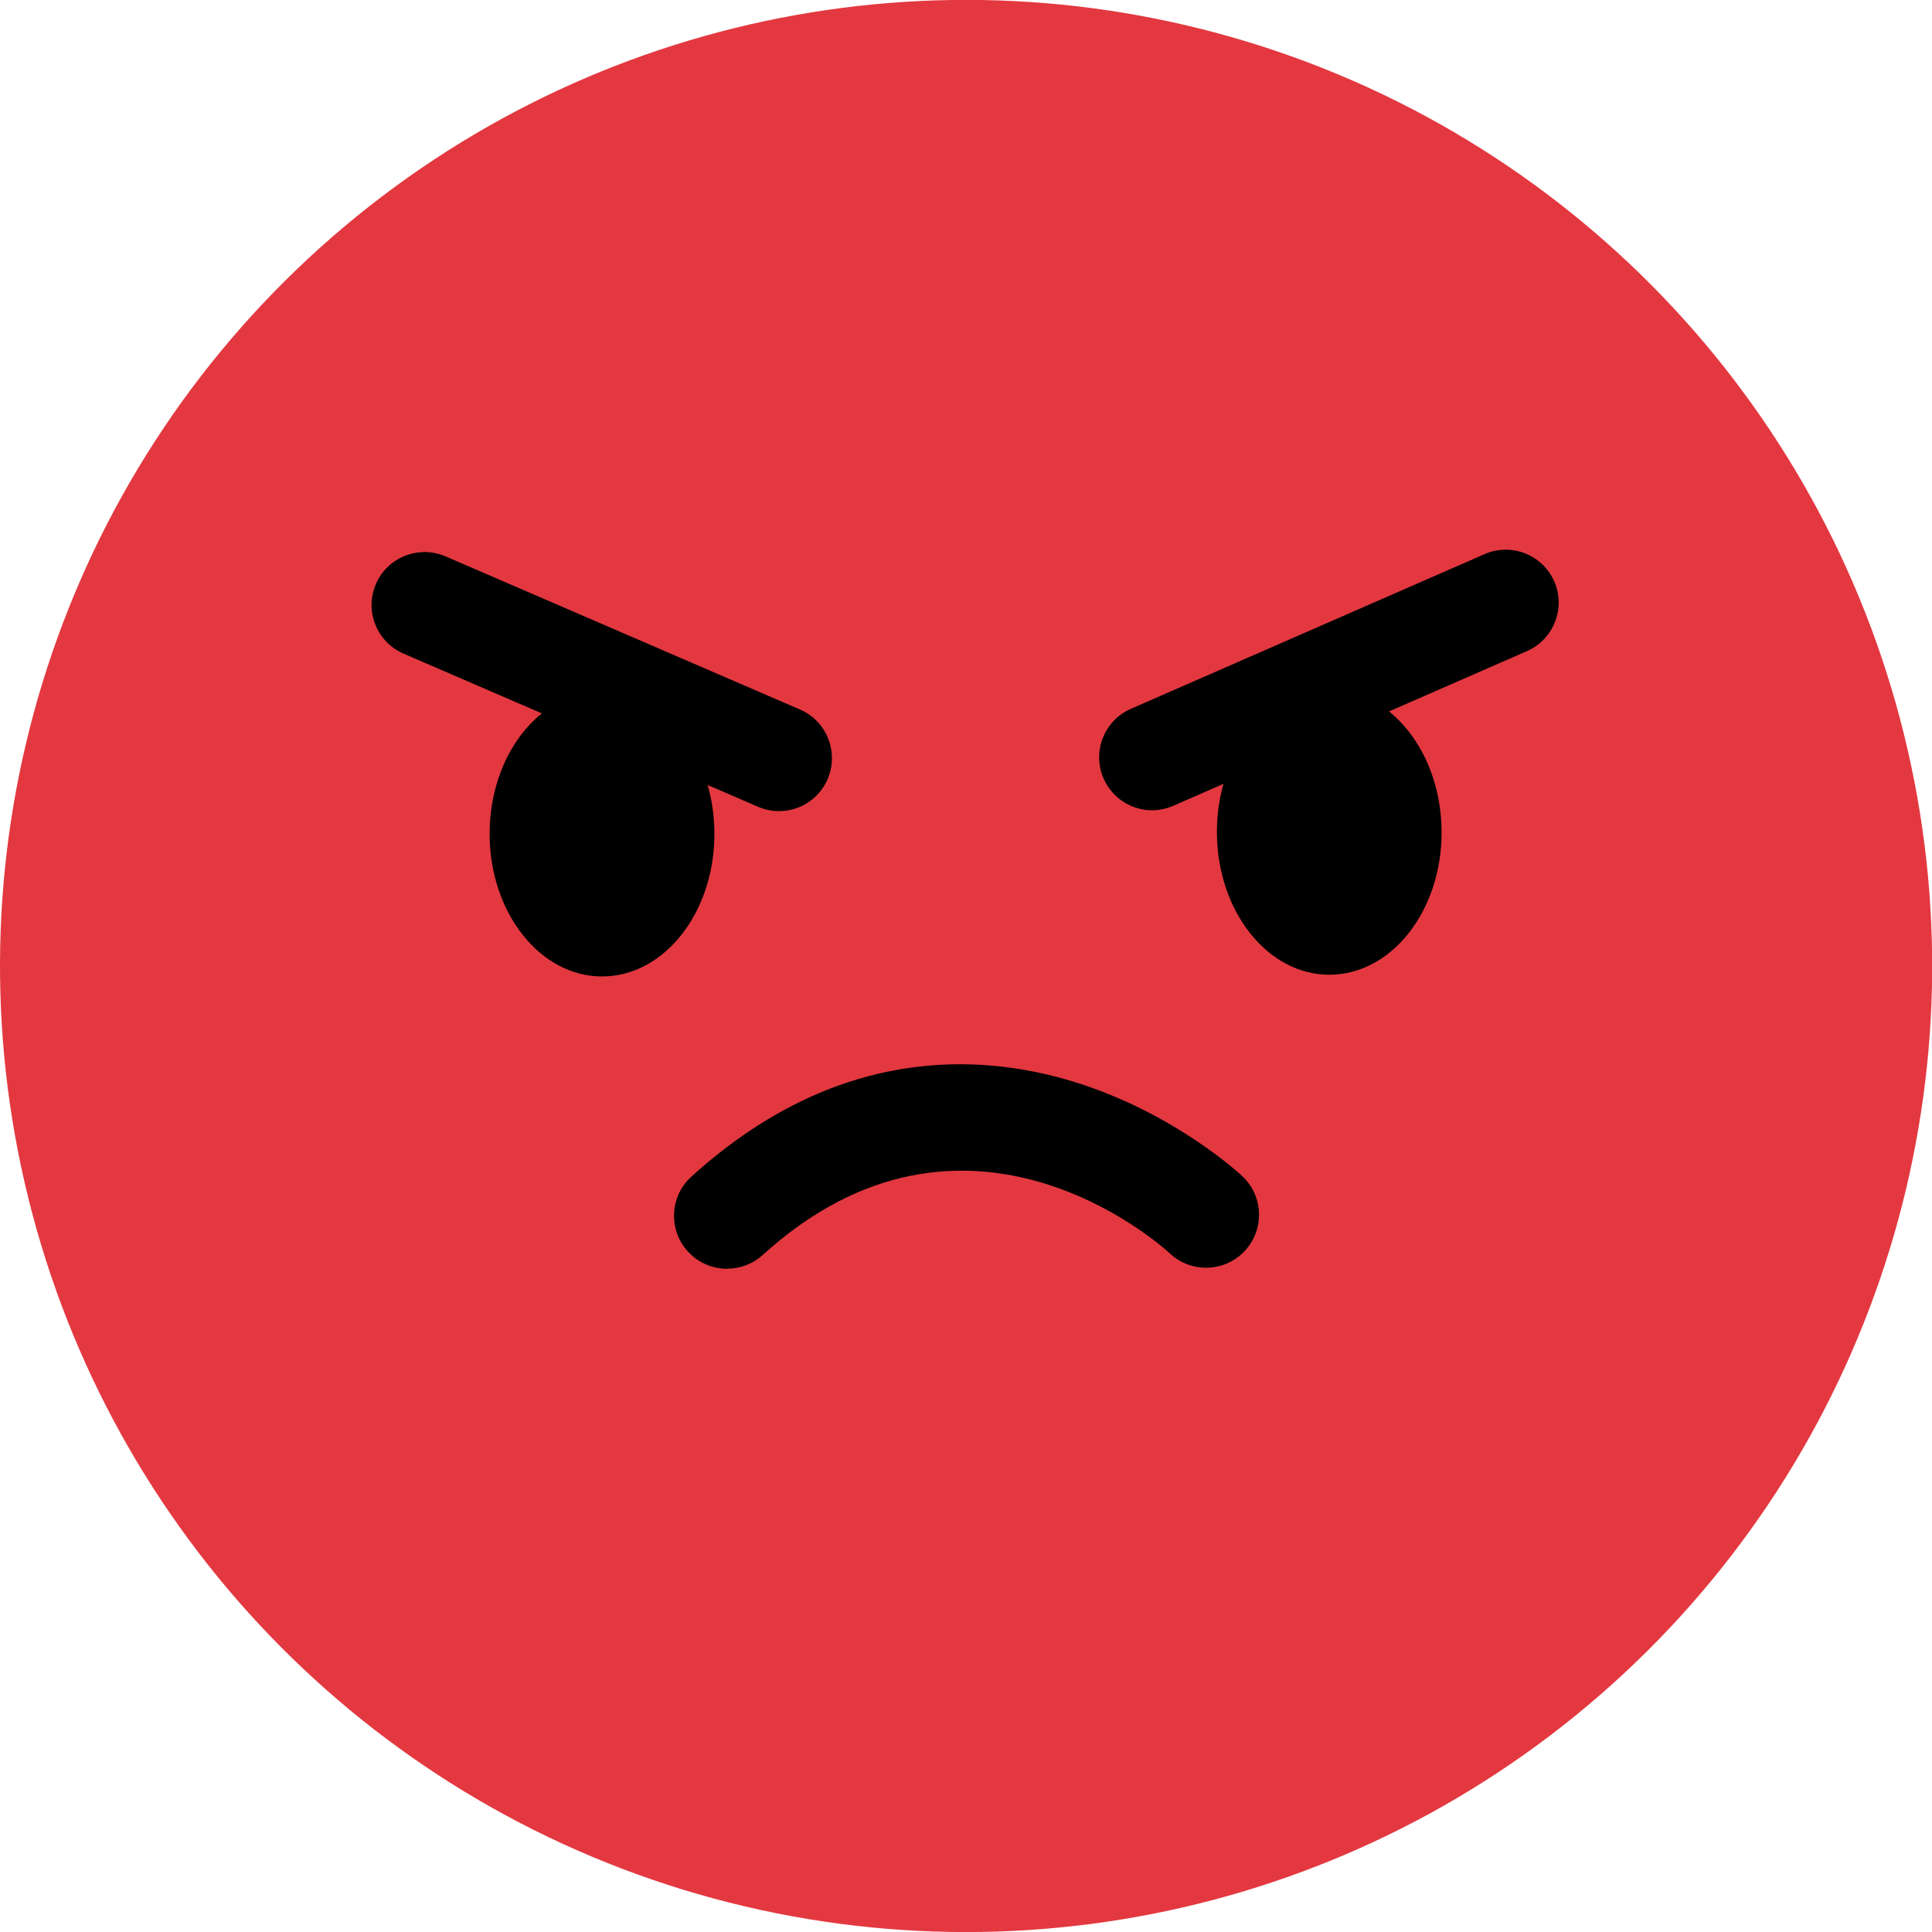 <?xml version="1.0" encoding="UTF-8"?>
<svg id="Calque_1" data-name="Calque 1" xmlns="http://www.w3.org/2000/svg" viewBox="0 0 145.25 145.25">
  <defs>
    <style>
      .cls-1 {
        fill: #000;
      }

      .cls-1, .cls-2 {
        stroke-width: 0px;
      }

      .cls-2 {
        fill: #e33840;
      }
    </style>
  </defs>
  <circle class="cls-2" cx="72.63" cy="72.63" r="72.63" transform="translate(-18.11 120.75) rotate(-72.94)"/>
  <g>
    <path class="cls-1" d="M54.67,95.39c-1.09,0-2.17-.44-2.96-1.31-1.48-1.63-1.36-4.15.27-5.62,10.86-9.85,21.61-9.32,28.72-7.14,7.51,2.3,12.48,6.9,12.69,7.1,1.61,1.5,1.69,4.02.19,5.63-1.5,1.6-4.01,1.69-5.62.19-.66-.61-15.32-13.77-30.62.11-.76.69-1.71,1.03-2.67,1.03Z"/>
    <g>
      <g>
        <path class="cls-1" d="M53.71,62.67c.01,5.92-3.76,10.73-8.43,10.74-4.67.01-8.46-4.78-8.47-10.7-.01-5.92,3.76-10.73,8.43-10.74,4.67-.01,8.46,4.78,8.47,10.7Z"/>
        <path class="cls-1" d="M58.57,60.98c-.53,0-1.07-.1-1.59-.33l-26.64-11.51c-2.02-.87-2.95-3.22-2.08-5.23.87-2.02,3.22-2.95,5.24-2.08l26.64,11.51c2.02.87,2.95,3.22,2.08,5.24-.65,1.5-2.11,2.4-3.65,2.4Z"/>
      </g>
      <g>
        <path class="cls-1" d="M91.49,62.58c.01,5.92,3.81,10.72,8.47,10.7,4.67-.01,8.44-4.82,8.42-10.74s-3.81-10.72-8.47-10.7c-4.67.01-8.44,4.82-8.42,10.74Z"/>
        <path class="cls-1" d="M86.63,60.92c-1.54,0-3-.89-3.66-2.39-.88-2.01.04-4.36,2.05-5.24l26.59-11.63c2.01-.88,4.36.04,5.24,2.05.88,2.01-.04,4.36-2.05,5.24l-26.59,11.63c-.52.23-1.06.33-1.59.34Z"/>
      </g>
    </g>
  </g>
</svg>